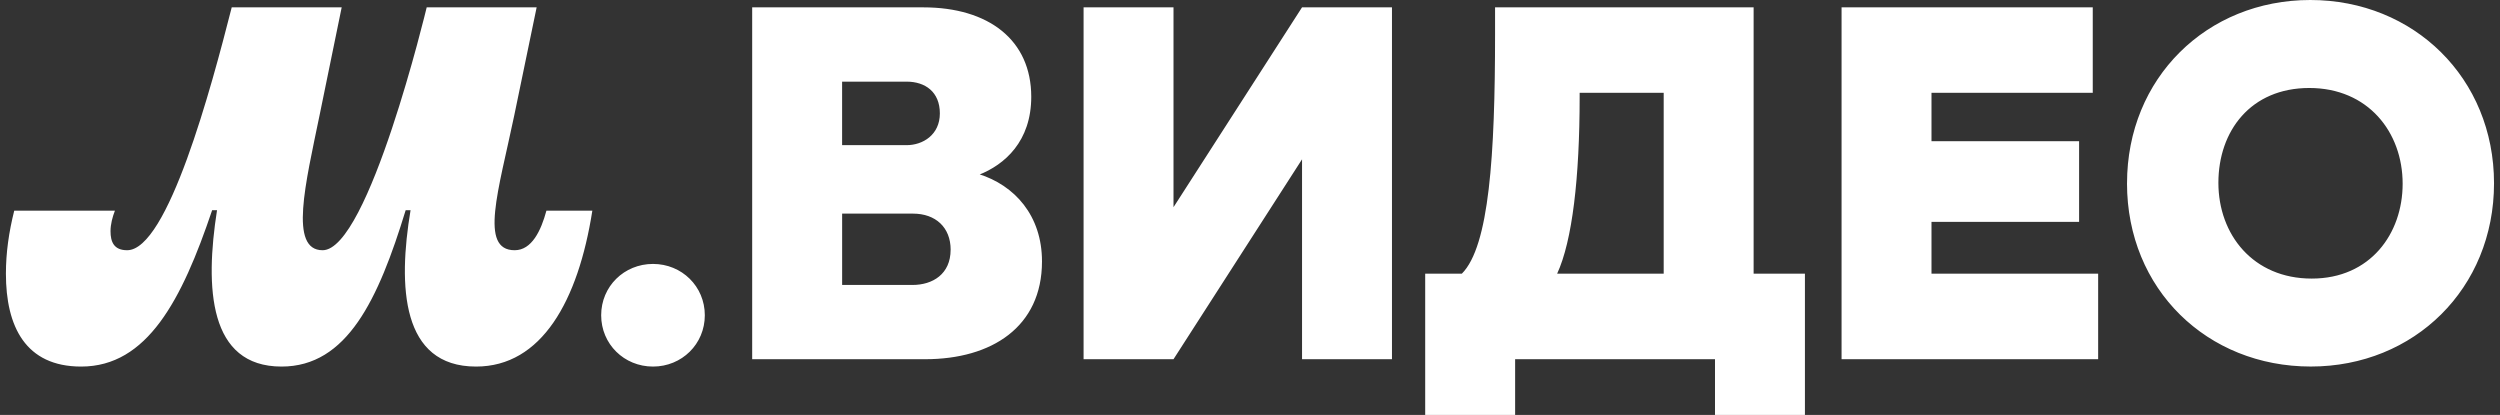 <?xml version="1.0" encoding="UTF-8"?> <svg xmlns="http://www.w3.org/2000/svg" width="241" height="40" viewBox="0 0 241 40" fill="none"><rect x="0" y="0" width="241" height="40" fill="#333333" stroke="none"/><path d="M7.825 35.337C14.186 35.337 17.531 28.93 20.451 20.261H20.922C19.745 27.75 20.119 35.337 27.141 35.337C33.455 35.337 36.471 28.882 39.107 20.261H39.578C38.353 27.612 38.682 35.337 45.891 35.337C52.204 35.337 55.736 29.023 57.102 20.306H52.675C52.156 22.236 51.26 24.122 49.613 24.122C46.174 24.122 48.06 18.372 49.565 11.167L51.733 0.706H41.134C41.134 0.706 35.527 24.122 31.099 24.122C27.847 24.122 29.449 17.715 30.815 11.07L32.939 0.706H22.339C20.361 8.479 16.168 24.122 12.256 24.122C10.983 24.122 10.654 23.319 10.654 22.285C10.654 21.624 10.841 20.919 11.079 20.306H1.373C0.854 22.378 0.57 24.357 0.57 26.384C0.57 31.473 2.456 35.337 7.825 35.337ZM62.949 35.337C65.73 35.337 67.944 33.168 67.944 30.39C67.944 27.612 65.73 25.443 62.949 25.443C60.167 25.443 57.953 27.608 57.953 30.39C57.953 33.171 60.167 35.337 62.949 35.337ZM91.64 24.076C91.64 26.432 89.897 27.47 87.966 27.47H81.182V20.593H88.014C90.183 20.593 91.643 21.911 91.643 24.08L91.64 24.076ZM81.179 7.87H87.399C89.191 7.87 90.602 8.859 90.602 10.931C90.602 13.004 88.952 13.993 87.399 13.993H81.179V7.866V7.87ZM94.324 16.868C96.867 15.878 99.413 13.616 99.413 9.33C99.413 3.864 95.314 0.709 89.001 0.709H72.51V34.628H89.188C95.594 34.628 100.448 31.518 100.448 25.204C100.448 20.777 97.808 17.854 94.321 16.771V16.864L94.324 16.868ZM231.615 17.715C231.615 22.52 228.503 26.855 222.851 26.855C217.199 26.855 213.853 22.614 213.853 17.622C213.853 12.63 216.963 8.482 222.615 8.482C228.269 8.482 231.615 12.723 231.615 17.715ZM205.043 17.667C205.043 27.889 212.771 35.334 222.759 35.334C232.744 35.334 240.424 27.796 240.424 17.667C240.424 7.538 232.699 0 222.712 0C212.726 0 205.046 7.538 205.046 17.667H205.043ZM160.38 8.949V26.381H150.109C151.569 23.226 152.278 17.148 152.278 9.327V8.949H160.383H160.38ZM169.049 26.381V0.706H144.124V3.297C144.124 14.934 143.56 23.745 140.921 26.384H137.389V40H146.058V34.628H165.326V40H173.995V26.384H169.049V26.381ZM186.196 26.381V21.386H200.425V13.613H186.196V8.949H201.742V0.706H177.527V34.628H202.262V26.384H186.196V26.381ZM125.517 0.706L113.126 19.974V0.706H104.457V34.628H113.126L125.517 15.359V34.628H134.186V0.706H125.517Z" fill="white"></path></svg> 